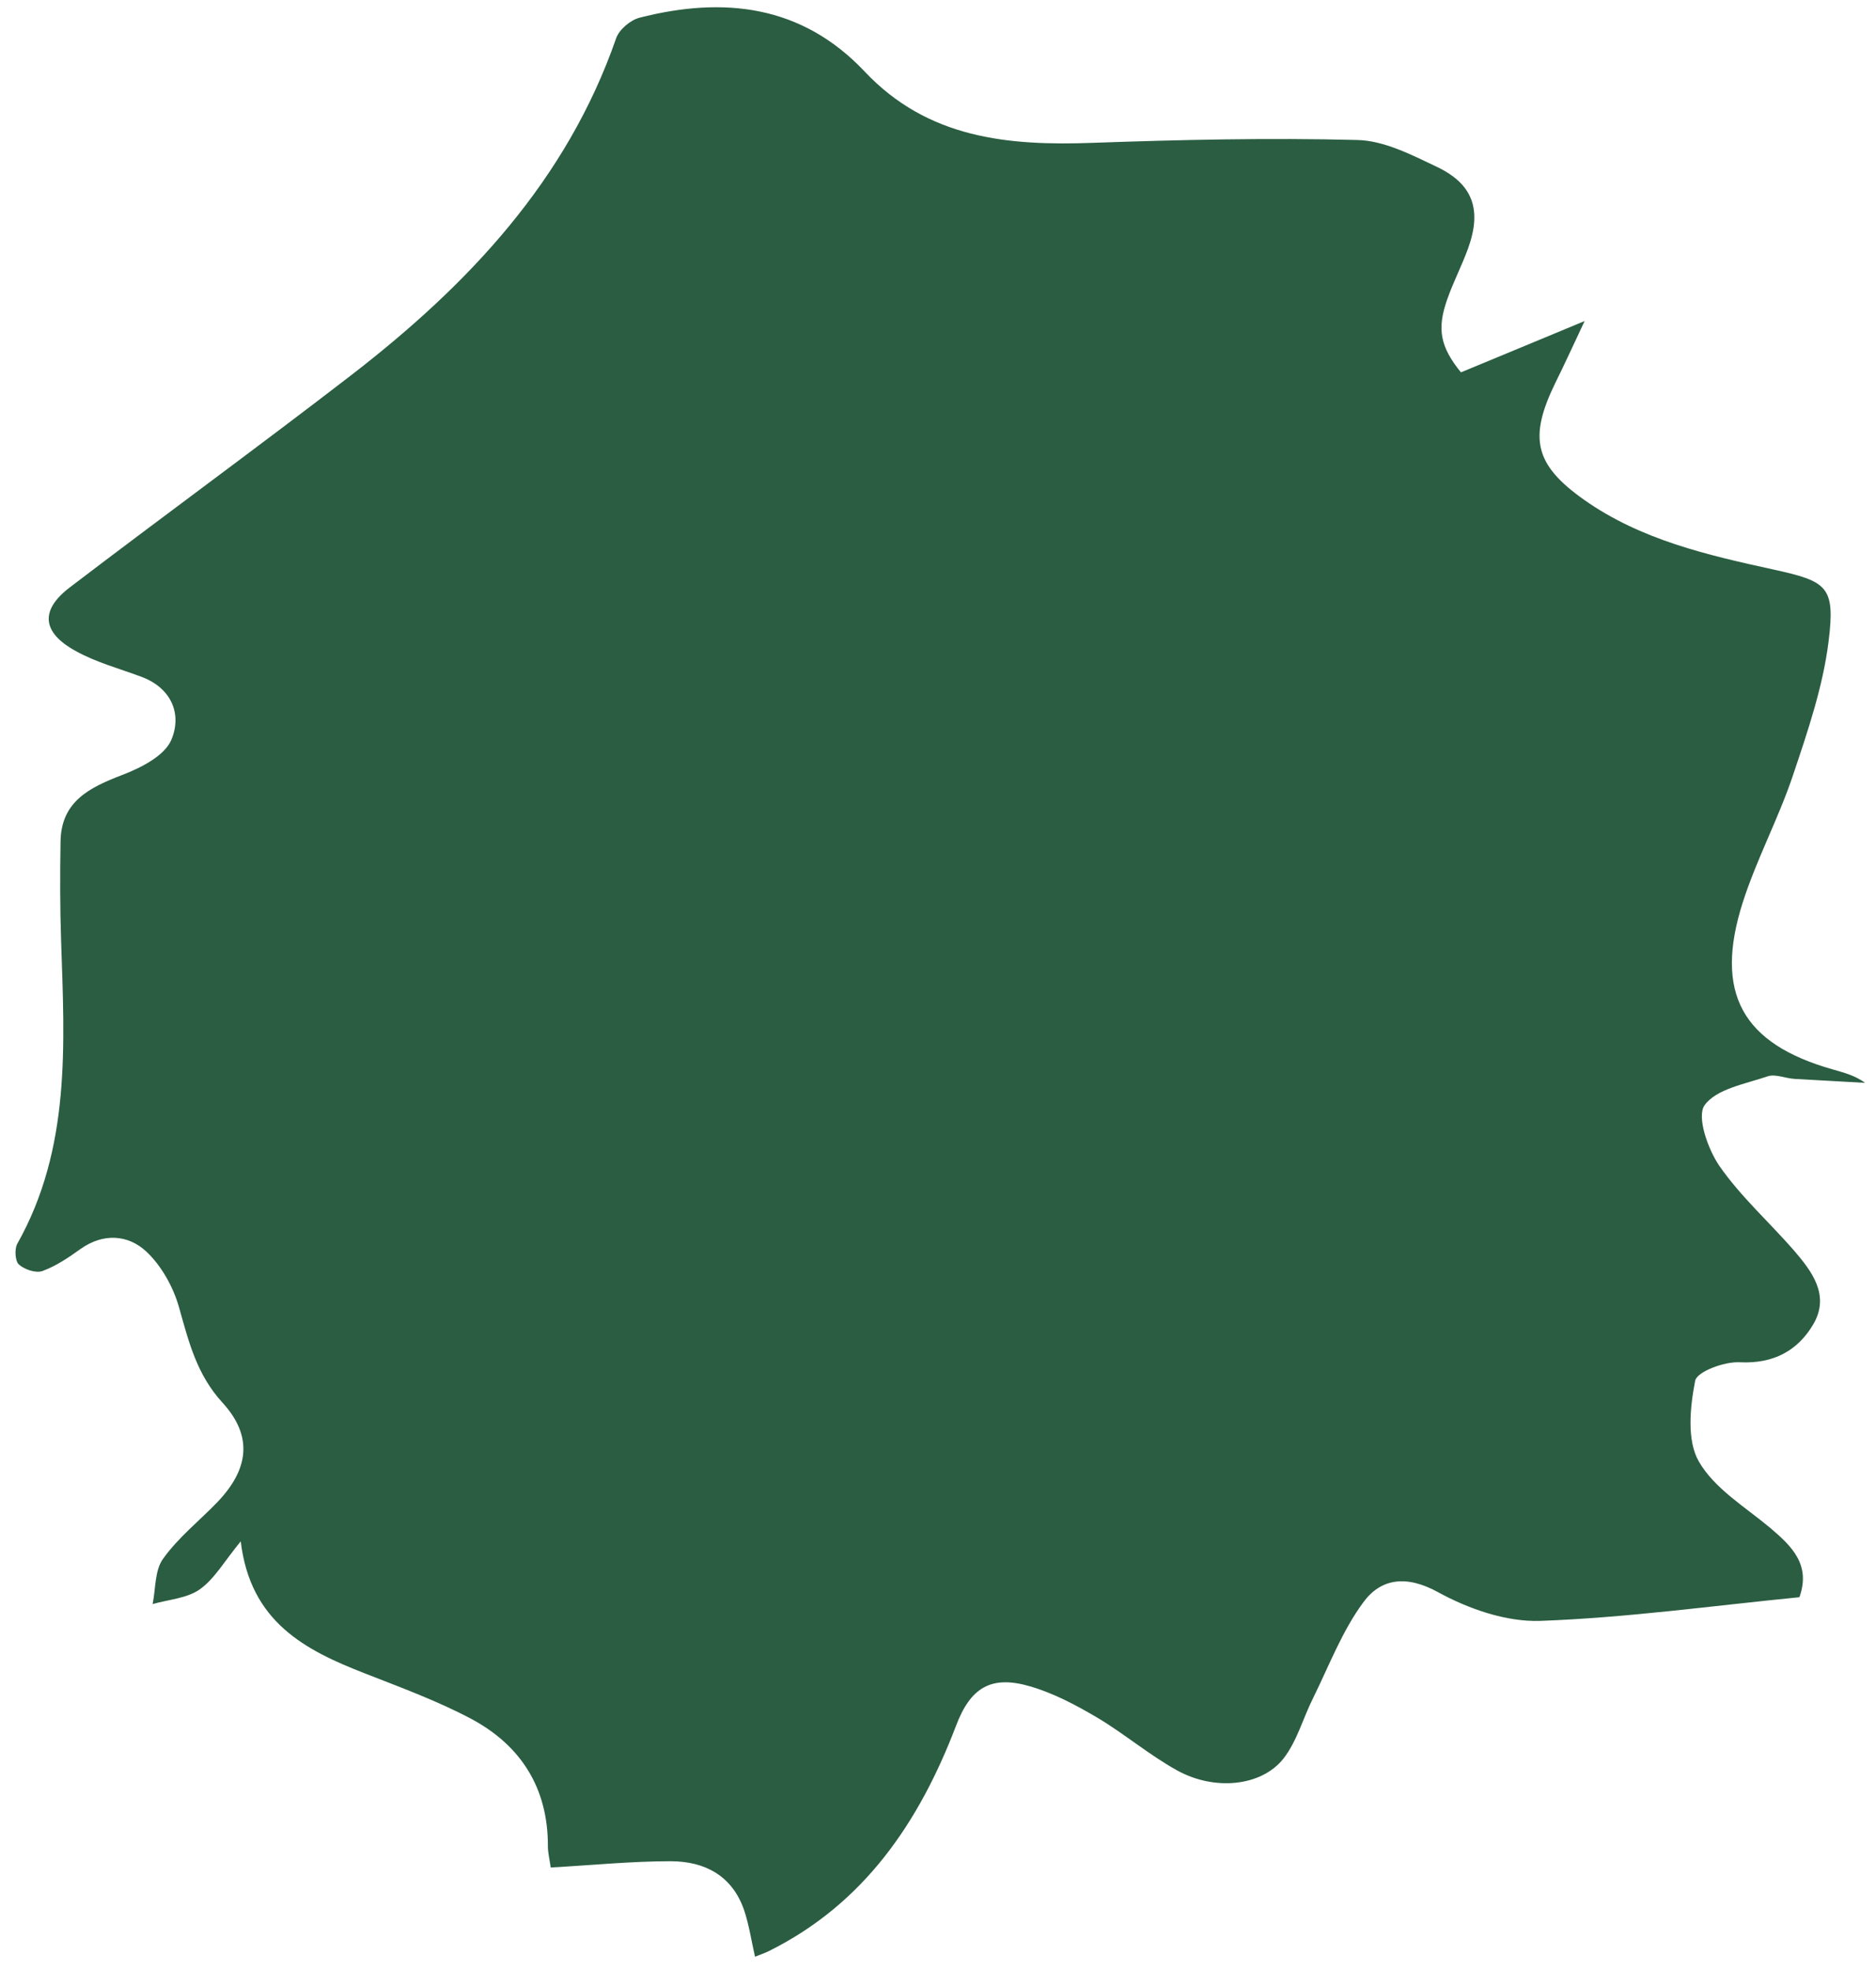 <svg width="80" height="84" fill="none" xmlns="http://www.w3.org/2000/svg"><path d="M62.271 15.881C63.926 15.201 65.606 14.496 67.575 13.682C67.104 14.678 66.73 15.504 66.319 16.331C65.183 18.664 65.437 19.806 67.551 21.3C69.98 23.014 72.819 23.658 75.647 24.277C77.918 24.776 78.269 24.994 77.979 27.327C77.737 29.272 77.085 31.179 76.456 33.051C75.84 34.885 74.91 36.611 74.318 38.458C73.085 42.322 74.293 44.485 78.16 45.578C78.619 45.712 79.078 45.821 79.537 46.149C78.534 46.089 77.519 46.04 76.517 45.979C76.13 45.955 75.707 45.761 75.381 45.87C74.426 46.198 73.182 46.405 72.686 47.109C72.348 47.595 72.831 48.981 73.327 49.698C74.233 50.998 75.441 52.079 76.493 53.282C77.266 54.181 78.039 55.19 77.338 56.417C76.674 57.559 75.635 58.13 74.185 58.057C73.532 58.021 72.36 58.459 72.288 58.847C72.07 59.965 71.925 61.387 72.445 62.286C73.109 63.44 74.414 64.218 75.49 65.117C76.408 65.895 77.23 66.685 76.734 68.07C73.037 68.434 69.364 68.945 65.678 69.079C64.228 69.127 62.621 68.568 61.316 67.851C59.963 67.11 58.876 67.268 58.127 68.301C57.232 69.516 56.677 70.986 56 72.359C55.565 73.222 55.311 74.206 54.731 74.948C53.789 76.138 51.783 76.333 50.188 75.446C49.004 74.79 47.965 73.903 46.805 73.21C45.899 72.675 44.944 72.165 43.941 71.873C42.262 71.375 41.38 71.922 40.764 73.562C39.193 77.669 36.849 81.132 32.789 83.15C32.62 83.235 32.438 83.295 32.197 83.392C32.04 82.7 31.943 82.044 31.738 81.424C31.23 79.93 30.046 79.322 28.596 79.322C26.917 79.322 25.237 79.492 23.485 79.589C23.437 79.237 23.364 78.957 23.364 78.69C23.376 76.211 22.216 74.389 20.102 73.258C18.664 72.493 17.105 71.922 15.583 71.326C13.021 70.33 10.677 69.139 10.266 65.688C9.566 66.539 9.155 67.28 8.526 67.73C7.983 68.119 7.185 68.167 6.509 68.362C6.642 67.706 6.593 66.928 6.956 66.43C7.596 65.53 8.49 64.826 9.264 64.024C10.617 62.614 10.798 61.205 9.481 59.771C8.394 58.58 8.055 57.207 7.644 55.749C7.403 54.874 6.895 53.95 6.231 53.331C5.457 52.614 4.394 52.541 3.428 53.233C2.92 53.598 2.376 53.963 1.808 54.169C1.531 54.266 1.047 54.108 0.806 53.89C0.648 53.756 0.612 53.246 0.733 53.015C3.029 48.944 2.751 44.521 2.606 40.098C2.558 38.689 2.558 37.279 2.582 35.87C2.606 34.144 3.826 33.561 5.216 33.026C6.013 32.722 7.016 32.212 7.306 31.532C7.765 30.45 7.33 29.332 6.037 28.846C5.095 28.494 4.092 28.227 3.222 27.741C1.784 26.951 1.7 26.003 2.98 25.031C6.98 21.981 11.052 19.016 15.039 15.942C19.969 12.126 24.162 7.703 26.276 1.628C26.409 1.251 26.892 0.85 27.279 0.753C30.856 -0.158 34.19 0.206 36.873 3.05C39.567 5.905 42.987 6.221 46.612 6.087C50.357 5.954 54.115 5.869 57.873 5.966C59.021 5.99 60.193 6.598 61.268 7.108C62.827 7.849 63.201 8.955 62.597 10.607C62.331 11.337 61.969 12.029 61.715 12.758C61.268 14.022 61.413 14.787 62.319 15.893L62.271 15.881Z" fill="#2A5D41"/></svg>